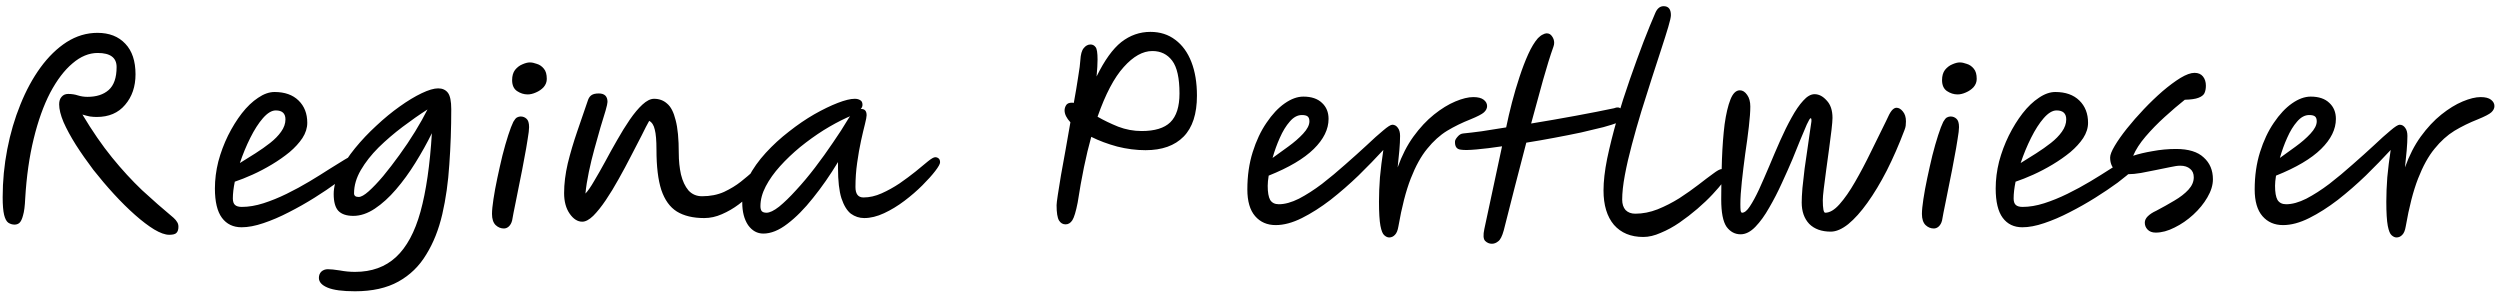 <svg xmlns="http://www.w3.org/2000/svg" width="330" height="39" viewBox="0 0 330 39" fill="none"><path d="M1.92 29.648C1.621 29.648 1.344 29.563 1.088 29.392C0.853 29.221 0.672 28.88 0.544 28.368C0.416 27.835 0.352 27.056 0.352 26.032C0.352 23.899 0.555 21.787 0.96 19.696C1.365 17.605 1.941 15.643 2.688 13.808C3.435 11.952 4.32 10.32 5.344 8.912C6.389 7.483 7.541 6.363 8.8 5.552C10.08 4.741 11.435 4.336 12.864 4.336C14.421 4.336 15.648 4.816 16.544 5.776C17.44 6.715 17.888 8.059 17.888 9.808C17.888 11.429 17.429 12.773 16.512 13.84C15.616 14.907 14.368 15.44 12.768 15.44C12.491 15.44 12.192 15.419 11.872 15.376C11.552 15.312 11.221 15.227 10.88 15.12C12.181 17.296 13.483 19.184 14.784 20.784C16.085 22.384 17.408 23.824 18.752 25.104C20.117 26.363 21.504 27.579 22.912 28.752C23.125 28.944 23.285 29.136 23.392 29.328C23.499 29.499 23.552 29.701 23.552 29.936C23.552 30.299 23.467 30.565 23.296 30.736C23.147 30.907 22.827 30.992 22.336 30.992C21.803 30.992 21.141 30.757 20.352 30.288C19.584 29.819 18.741 29.179 17.824 28.368C16.907 27.557 15.979 26.64 15.04 25.616C14.101 24.592 13.195 23.525 12.32 22.416C11.467 21.285 10.699 20.187 10.016 19.12C9.333 18.032 8.789 17.029 8.384 16.112C8 15.195 7.808 14.416 7.808 13.776C7.808 13.349 7.915 13.019 8.128 12.784C8.341 12.528 8.629 12.4 8.992 12.4C9.461 12.4 9.888 12.464 10.272 12.592C10.677 12.72 11.104 12.784 11.552 12.784C12.725 12.784 13.653 12.485 14.336 11.888C15.04 11.269 15.392 10.256 15.392 8.848C15.392 7.611 14.56 6.992 12.896 6.992C11.744 6.992 10.635 7.451 9.568 8.368C8.501 9.264 7.52 10.555 6.624 12.24C5.749 13.925 5.024 15.952 4.448 18.32C3.872 20.667 3.499 23.291 3.328 26.192C3.285 27.195 3.189 27.941 3.04 28.432C2.912 28.923 2.752 29.253 2.56 29.424C2.389 29.573 2.176 29.648 1.92 29.648ZM40.56 16.208C40.56 16.891 40.347 17.563 39.92 18.224C39.494 18.864 38.928 19.483 38.224 20.08C37.52 20.656 36.742 21.2 35.888 21.712C35.035 22.224 34.182 22.672 33.328 23.056C32.475 23.44 31.696 23.749 30.992 23.984C30.822 24.816 30.736 25.552 30.736 26.192C30.736 26.597 30.832 26.885 31.024 27.056C31.216 27.227 31.515 27.312 31.92 27.312C32.816 27.312 33.766 27.152 34.768 26.832C35.771 26.512 36.795 26.096 37.84 25.584C38.886 25.072 39.888 24.528 40.848 23.952C41.808 23.376 42.683 22.832 43.472 22.32C44.283 21.808 44.955 21.392 45.488 21.072C46.022 20.752 46.374 20.592 46.544 20.592C46.8 20.592 46.992 20.677 47.12 20.848C47.27 20.997 47.344 21.179 47.344 21.392C47.344 21.563 47.078 21.893 46.544 22.384C46.032 22.875 45.339 23.451 44.464 24.112C43.59 24.752 42.608 25.413 41.52 26.096C40.432 26.779 39.302 27.419 38.128 28.016C36.976 28.613 35.856 29.093 34.768 29.456C33.702 29.819 32.742 30 31.888 30C30.779 30 29.915 29.584 29.296 28.752C28.678 27.92 28.368 26.629 28.368 24.88C28.368 23.707 28.518 22.523 28.816 21.328C29.136 20.133 29.563 18.992 30.096 17.904C30.651 16.795 31.259 15.813 31.92 14.96C32.603 14.085 33.318 13.403 34.064 12.912C34.811 12.4 35.536 12.144 36.24 12.144C37.584 12.144 38.64 12.517 39.408 13.264C40.176 14.011 40.56 14.992 40.56 16.208ZM31.664 21.52C32.326 21.115 33.008 20.688 33.712 20.24C34.416 19.792 35.067 19.333 35.664 18.864C36.262 18.395 36.742 17.904 37.104 17.392C37.488 16.859 37.68 16.315 37.68 15.76C37.68 14.971 37.254 14.576 36.4 14.576C35.867 14.576 35.302 14.917 34.704 15.6C34.128 16.261 33.574 17.125 33.04 18.192C32.507 19.259 32.048 20.368 31.664 21.52ZM46.862 38.448C45.22 38.448 44.014 38.288 43.246 37.968C42.478 37.648 42.094 37.221 42.094 36.688C42.094 36.347 42.201 36.069 42.414 35.856C42.649 35.643 42.937 35.536 43.279 35.536C43.641 35.536 44.164 35.589 44.846 35.696C45.529 35.824 46.201 35.888 46.862 35.888C49.06 35.888 50.862 35.237 52.27 33.936C53.678 32.635 54.756 30.64 55.502 27.952C56.249 25.243 56.751 21.787 57.007 17.584C56.367 18.885 55.641 20.187 54.831 21.488C54.041 22.768 53.188 23.941 52.27 25.008C51.374 26.053 50.447 26.896 49.486 27.536C48.526 28.176 47.577 28.496 46.639 28.496C45.742 28.496 45.081 28.272 44.654 27.824C44.249 27.376 44.047 26.64 44.047 25.616C44.047 24.699 44.303 23.728 44.815 22.704C45.327 21.659 46.009 20.613 46.862 19.568C47.716 18.523 48.654 17.531 49.678 16.592C50.703 15.632 51.727 14.789 52.751 14.064C53.796 13.317 54.767 12.731 55.663 12.304C56.559 11.877 57.284 11.664 57.839 11.664C58.393 11.664 58.82 11.856 59.118 12.24C59.417 12.624 59.566 13.349 59.566 14.416C59.566 16.912 59.481 19.344 59.31 21.712C59.161 24.059 58.852 26.245 58.383 28.272C57.913 30.299 57.209 32.069 56.27 33.584C55.353 35.12 54.127 36.315 52.59 37.168C51.054 38.021 49.145 38.448 46.862 38.448ZM56.431 14.448C55.364 15.131 54.265 15.899 53.135 16.752C52.004 17.605 50.948 18.512 49.967 19.472C49.007 20.432 48.228 21.424 47.63 22.448C47.033 23.472 46.734 24.496 46.734 25.52C46.734 25.84 46.937 26 47.343 26C47.663 26 48.1 25.755 48.654 25.264C49.23 24.752 49.87 24.08 50.575 23.248C51.279 22.395 51.993 21.467 52.718 20.464C53.465 19.44 54.158 18.405 54.798 17.36C55.438 16.315 55.983 15.344 56.431 14.448ZM66.512 30.16C66.106 30.16 65.744 30.011 65.424 29.712C65.104 29.392 64.944 28.901 64.944 28.24C64.944 27.771 65.008 27.12 65.136 26.288C65.264 25.435 65.434 24.507 65.648 23.504C65.861 22.501 66.085 21.509 66.32 20.528C66.576 19.525 66.832 18.629 67.088 17.84C67.344 17.051 67.568 16.464 67.76 16.08C67.93 15.781 68.09 15.589 68.24 15.504C68.41 15.419 68.57 15.376 68.72 15.376C69.018 15.376 69.274 15.472 69.488 15.664C69.722 15.856 69.84 16.229 69.84 16.784C69.84 17.104 69.776 17.637 69.648 18.384C69.541 19.109 69.392 19.963 69.2 20.944C69.029 21.904 68.837 22.896 68.624 23.92C68.432 24.923 68.24 25.883 68.048 26.8C67.856 27.717 67.706 28.485 67.6 29.104C67.514 29.445 67.365 29.712 67.152 29.904C66.96 30.075 66.746 30.16 66.512 30.16ZM69.648 12.464C69.157 12.464 68.688 12.315 68.24 12.016C67.813 11.717 67.6 11.237 67.6 10.576C67.6 10.021 67.728 9.573 67.984 9.232C68.261 8.891 68.581 8.645 68.944 8.496C69.328 8.325 69.658 8.24 69.936 8.24C70.213 8.24 70.522 8.304 70.864 8.432C71.226 8.539 71.536 8.752 71.792 9.072C72.048 9.371 72.176 9.819 72.176 10.416C72.176 10.821 72.037 11.184 71.76 11.504C71.482 11.803 71.141 12.037 70.736 12.208C70.352 12.379 69.989 12.464 69.648 12.464ZM76.862 29.264C76.243 29.264 75.688 28.912 75.198 28.208C74.707 27.504 74.462 26.597 74.462 25.488C74.462 24.272 74.622 22.971 74.942 21.584C75.283 20.197 75.699 18.789 76.19 17.36C76.68 15.909 77.16 14.512 77.63 13.168C77.736 12.891 77.886 12.688 78.078 12.56C78.291 12.411 78.611 12.336 79.038 12.336C79.806 12.336 80.19 12.709 80.19 13.456C80.19 13.627 80.104 14.011 79.934 14.608C79.763 15.205 79.539 15.941 79.262 16.816C79.006 17.691 78.739 18.64 78.462 19.664C78.184 20.667 77.939 21.68 77.726 22.704C77.512 23.728 77.363 24.677 77.278 25.552C77.619 25.189 78.003 24.635 78.43 23.888C78.878 23.141 79.358 22.299 79.87 21.36C80.382 20.4 80.915 19.44 81.47 18.48C82.024 17.499 82.579 16.603 83.134 15.792C83.71 14.96 84.264 14.299 84.798 13.808C85.352 13.296 85.864 13.04 86.334 13.04C87.016 13.04 87.592 13.253 88.062 13.68C88.552 14.085 88.926 14.811 89.182 15.856C89.459 16.88 89.598 18.331 89.598 20.208C89.598 21.211 89.694 22.149 89.886 23.024C90.099 23.899 90.43 24.603 90.878 25.136C91.347 25.648 91.944 25.904 92.67 25.904C93.758 25.904 94.728 25.712 95.582 25.328C96.435 24.923 97.171 24.475 97.79 23.984C98.43 23.472 98.963 23.024 99.39 22.64C99.816 22.235 100.147 22.032 100.382 22.032C100.872 22.032 101.118 22.288 101.118 22.8C101.118 23.013 100.958 23.355 100.638 23.824C100.339 24.272 99.912 24.784 99.358 25.36C98.824 25.915 98.206 26.459 97.502 26.992C96.819 27.504 96.083 27.931 95.294 28.272C94.526 28.613 93.747 28.784 92.958 28.784C91.486 28.784 90.28 28.496 89.342 27.92C88.424 27.344 87.742 26.395 87.294 25.072C86.867 23.749 86.654 21.979 86.654 19.76C86.654 18.544 86.579 17.659 86.43 17.104C86.302 16.528 86.056 16.144 85.694 15.952C85.438 16.4 85.107 17.04 84.702 17.872C84.296 18.683 83.827 19.589 83.294 20.592C82.782 21.595 82.238 22.608 81.662 23.632C81.107 24.635 80.542 25.563 79.966 26.416C79.39 27.269 78.835 27.963 78.302 28.496C77.768 29.008 77.288 29.264 76.862 29.264ZM100.761 30.832C99.951 30.832 99.279 30.459 98.745 29.712C98.233 28.944 97.977 27.952 97.977 26.736C97.977 25.605 98.255 24.485 98.809 23.376C99.385 22.267 100.143 21.2 101.081 20.176C102.02 19.152 103.044 18.213 104.153 17.36C105.263 16.485 106.372 15.728 107.481 15.088C108.612 14.448 109.647 13.947 110.585 13.584C111.524 13.221 112.271 13.04 112.825 13.04C113.124 13.04 113.369 13.104 113.561 13.232C113.753 13.339 113.849 13.541 113.849 13.84C113.849 14.032 113.775 14.213 113.625 14.384C113.647 14.384 113.668 14.384 113.689 14.384C114.159 14.384 114.393 14.661 114.393 15.216C114.393 15.408 114.319 15.803 114.169 16.4C114.02 16.976 113.849 17.701 113.657 18.576C113.465 19.451 113.295 20.421 113.145 21.488C112.996 22.533 112.921 23.6 112.921 24.688C112.921 25.605 113.273 26.064 113.977 26.064C114.767 26.064 115.567 25.883 116.377 25.52C117.188 25.157 117.977 24.72 118.745 24.208C119.513 23.675 120.217 23.152 120.857 22.64C121.497 22.107 122.041 21.659 122.489 21.296C122.937 20.933 123.257 20.752 123.449 20.752C123.62 20.752 123.769 20.805 123.897 20.912C124.025 21.019 124.089 21.189 124.089 21.424C124.089 21.637 123.876 22.021 123.449 22.576C123.023 23.131 122.457 23.76 121.753 24.464C121.049 25.168 120.26 25.851 119.385 26.512C118.511 27.173 117.615 27.717 116.697 28.144C115.78 28.571 114.905 28.784 114.073 28.784C113.433 28.784 112.847 28.592 112.313 28.208C111.801 27.803 111.385 27.12 111.065 26.16C110.767 25.2 110.617 23.877 110.617 22.192V21.392C109.572 23.12 108.473 24.699 107.321 26.128C106.191 27.557 105.06 28.699 103.929 29.552C102.82 30.405 101.764 30.832 100.761 30.832ZM112.217 15.344C112.111 15.387 111.961 15.451 111.769 15.536C110.788 15.984 109.764 16.539 108.697 17.2C107.652 17.861 106.628 18.597 105.625 19.408C104.644 20.219 103.759 21.061 102.969 21.936C102.18 22.811 101.551 23.696 101.081 24.592C100.612 25.488 100.377 26.363 100.377 27.216C100.377 27.493 100.431 27.707 100.537 27.856C100.665 28.005 100.879 28.08 101.177 28.08C101.604 28.08 102.159 27.813 102.841 27.28C103.524 26.725 104.271 26 105.081 25.104C105.913 24.208 106.745 23.216 107.577 22.128C108.409 21.04 109.199 19.941 109.945 18.832C110.713 17.723 111.375 16.699 111.929 15.76C112.015 15.611 112.111 15.472 112.217 15.344ZM151.213 19.824C149.976 19.824 148.728 19.664 147.469 19.344C146.21 19.003 145.069 18.576 144.045 18.064C143.704 19.28 143.384 20.613 143.085 22.064C142.786 23.515 142.509 25.072 142.253 26.736C142.018 27.931 141.784 28.709 141.549 29.072C141.314 29.435 141.016 29.616 140.653 29.616C140.29 29.616 140.002 29.445 139.789 29.104C139.576 28.741 139.469 28.069 139.469 27.088C139.469 26.896 139.522 26.448 139.629 25.744C139.736 25.04 139.874 24.176 140.045 23.152C140.237 22.107 140.44 20.987 140.653 19.792C140.866 18.576 141.08 17.36 141.293 16.144C140.781 15.589 140.525 15.067 140.525 14.576C140.525 14.341 140.589 14.117 140.717 13.904C140.845 13.669 141.112 13.552 141.517 13.552C141.581 13.552 141.656 13.563 141.741 13.584C141.976 12.304 142.168 11.163 142.317 10.16C142.488 9.136 142.584 8.4 142.605 7.952C142.648 7.184 142.797 6.651 143.053 6.352C143.309 6.032 143.608 5.872 143.949 5.872C144.226 5.872 144.45 5.989 144.621 6.224C144.792 6.437 144.877 6.981 144.877 7.856C144.877 8.411 144.834 9.157 144.749 10.096C145.794 7.963 146.882 6.448 148.013 5.552C149.165 4.656 150.445 4.208 151.853 4.208C153.133 4.208 154.232 4.56 155.149 5.264C156.066 5.947 156.77 6.917 157.261 8.176C157.752 9.435 157.997 10.917 157.997 12.624C157.997 15.035 157.41 16.837 156.237 18.032C155.064 19.227 153.389 19.824 151.213 19.824ZM144.877 15.408C145.688 15.877 146.594 16.315 147.597 16.72C148.6 17.104 149.634 17.296 150.701 17.296C152.429 17.296 153.688 16.912 154.477 16.144C155.288 15.355 155.693 14.085 155.693 12.336C155.693 10.309 155.373 8.869 154.733 8.016C154.093 7.163 153.218 6.736 152.109 6.736C150.85 6.736 149.592 7.44 148.333 8.848C147.074 10.235 145.922 12.421 144.877 15.408ZM175.37 15.696C175.37 17.061 174.719 18.384 173.418 19.664C172.116 20.944 170.132 22.117 167.466 23.184C167.38 23.717 167.338 24.165 167.338 24.528C167.338 25.381 167.444 26 167.658 26.384C167.892 26.768 168.276 26.96 168.81 26.96C169.599 26.96 170.484 26.715 171.466 26.224C172.447 25.712 173.46 25.061 174.506 24.272C175.551 23.461 176.575 22.608 177.578 21.712C178.602 20.816 179.54 19.973 180.394 19.184C181.247 18.373 181.972 17.723 182.57 17.232C183.167 16.72 183.572 16.464 183.786 16.464C184.084 16.464 184.33 16.603 184.522 16.88C184.714 17.136 184.81 17.488 184.81 17.936C184.81 18.491 184.778 19.131 184.714 19.856C184.65 20.56 184.575 21.307 184.49 22.096C185.044 20.539 185.738 19.184 186.57 18.032C187.423 16.859 188.33 15.888 189.29 15.12C190.25 14.352 191.188 13.776 192.106 13.392C193.023 13.008 193.812 12.816 194.474 12.816C195.092 12.816 195.551 12.933 195.85 13.168C196.148 13.403 196.298 13.68 196.298 14C196.298 14.299 196.159 14.576 195.882 14.832C195.626 15.067 195.028 15.376 194.09 15.76C193.002 16.187 191.978 16.688 191.018 17.264C190.079 17.84 189.204 18.629 188.394 19.632C187.583 20.613 186.858 21.925 186.218 23.568C185.578 25.211 185.034 27.323 184.586 29.904C184.5 30.416 184.351 30.779 184.138 30.992C183.924 31.227 183.668 31.344 183.37 31.344C183.156 31.344 182.943 31.248 182.73 31.056C182.516 30.885 182.346 30.469 182.218 29.808C182.09 29.125 182.026 28.059 182.026 26.608C182.026 25.627 182.068 24.56 182.154 23.408C182.26 22.256 182.41 21.051 182.602 19.792C181.62 20.859 180.532 21.979 179.338 23.152C178.143 24.304 176.906 25.381 175.626 26.384C174.346 27.365 173.087 28.165 171.85 28.784C170.612 29.403 169.46 29.712 168.394 29.712C167.263 29.712 166.356 29.317 165.674 28.528C164.991 27.739 164.65 26.565 164.65 25.008C164.65 23.216 164.884 21.573 165.354 20.08C165.823 18.587 166.431 17.296 167.178 16.208C167.924 15.099 168.724 14.245 169.578 13.648C170.431 13.051 171.252 12.752 172.042 12.752C173.108 12.752 173.93 13.029 174.506 13.584C175.082 14.117 175.37 14.821 175.37 15.696ZM167.978 20.848C168.618 20.4 169.311 19.899 170.058 19.344C170.826 18.789 171.476 18.224 172.01 17.648C172.564 17.051 172.842 16.507 172.842 16.016C172.842 15.717 172.767 15.504 172.618 15.376C172.468 15.248 172.212 15.184 171.85 15.184C171.274 15.184 170.74 15.472 170.25 16.048C169.759 16.603 169.322 17.317 168.938 18.192C168.554 19.045 168.234 19.931 167.978 20.848ZM192.862 19.76C192.286 19.717 192.02 19.344 192.062 18.64C192.084 18.469 192.201 18.267 192.414 18.032C192.628 17.776 192.873 17.637 193.15 17.616C193.812 17.552 194.622 17.456 195.582 17.328C196.564 17.179 197.641 17.008 198.814 16.816C199.028 15.771 199.284 14.672 199.582 13.52C199.881 12.368 200.212 11.248 200.574 10.16C200.937 9.051 201.321 8.048 201.726 7.152C202.132 6.256 202.558 5.552 203.006 5.04C203.241 4.805 203.454 4.645 203.646 4.56C203.838 4.453 204.009 4.4 204.158 4.4C204.457 4.4 204.692 4.528 204.862 4.784C205.054 5.04 205.15 5.328 205.15 5.648C205.15 5.819 205.118 5.989 205.054 6.16C204.628 7.355 204.169 8.827 203.678 10.576C203.188 12.325 202.665 14.235 202.11 16.304C204.073 15.984 206.036 15.643 207.998 15.28C209.961 14.917 211.646 14.587 213.054 14.288C213.46 14.117 213.769 14.149 213.982 14.384C214.217 14.619 214.334 14.853 214.334 15.088C214.334 15.387 214.249 15.611 214.078 15.76C213.929 15.909 213.769 16.037 213.598 16.144L213.566 16.176C213.14 16.347 212.5 16.549 211.646 16.784C210.793 16.997 209.812 17.232 208.702 17.488C207.593 17.723 206.409 17.957 205.15 18.192C203.913 18.427 202.686 18.64 201.47 18.832C200.98 20.709 200.478 22.64 199.966 24.624C199.476 26.587 198.985 28.517 198.494 30.416C198.281 31.184 198.036 31.664 197.758 31.856C197.502 32.069 197.225 32.176 196.926 32.176C196.585 32.176 196.286 32.048 196.03 31.792C195.796 31.536 195.764 31.013 195.934 30.224L198.27 19.312C196.99 19.504 195.86 19.643 194.878 19.728C193.918 19.813 193.246 19.824 192.862 19.76ZM216.911 31.28C215.269 31.28 213.978 30.747 213.04 29.68C212.122 28.592 211.664 27.077 211.664 25.136C211.664 23.941 211.824 22.544 212.144 20.944C212.485 19.323 212.912 17.616 213.424 15.824C213.957 14.011 214.533 12.219 215.152 10.448C215.77 8.677 216.368 7.035 216.944 5.52C217.541 3.984 218.064 2.704 218.512 1.68C218.768 1.104 219.13 0.816 219.6 0.816C220.24 0.816 220.56 1.211 220.56 2C220.56 2.256 220.442 2.779 220.208 3.568C219.973 4.357 219.664 5.339 219.28 6.512C218.896 7.664 218.48 8.944 218.032 10.352C217.584 11.76 217.125 13.211 216.656 14.704C216.208 16.176 215.792 17.637 215.408 19.088C215.024 20.517 214.714 21.861 214.48 23.12C214.245 24.379 214.128 25.456 214.128 26.352C214.128 26.928 214.277 27.387 214.576 27.728C214.896 28.048 215.322 28.208 215.856 28.208C216.837 28.208 217.818 28.016 218.8 27.632C219.802 27.227 220.762 26.736 221.68 26.16C222.597 25.563 223.429 24.976 224.176 24.4C224.944 23.803 225.594 23.312 226.128 22.928C226.661 22.523 227.034 22.32 227.248 22.32C227.717 22.32 227.952 22.576 227.952 23.088C227.952 23.259 227.781 23.579 227.44 24.048C227.098 24.496 226.64 25.029 226.064 25.648C225.488 26.267 224.816 26.907 224.048 27.568C223.301 28.208 222.512 28.816 221.68 29.392C220.869 29.947 220.048 30.395 219.216 30.736C218.405 31.099 217.637 31.28 216.911 31.28ZM229.761 30.928C229.014 30.928 228.395 30.597 227.905 29.936C227.435 29.253 227.201 28.048 227.201 26.32C227.201 24.507 227.233 22.747 227.297 21.04C227.361 19.312 227.478 17.765 227.649 16.4C227.841 15.035 228.097 13.947 228.417 13.136C228.737 12.325 229.153 11.92 229.665 11.92C230.027 11.92 230.347 12.123 230.625 12.528C230.902 12.912 231.041 13.424 231.041 14.064C231.041 14.725 230.977 15.611 230.849 16.72C230.721 17.829 230.561 19.024 230.369 20.304C230.198 21.563 230.049 22.789 229.921 23.984C229.793 25.157 229.729 26.149 229.729 26.96C229.729 27.301 229.739 27.579 229.761 27.792C229.803 27.984 229.867 28.08 229.953 28.08C230.273 28.08 230.614 27.803 230.977 27.248C231.361 26.672 231.766 25.925 232.193 25.008C232.619 24.069 233.067 23.045 233.537 21.936C234.006 20.805 234.486 19.685 234.977 18.576C235.467 17.467 235.969 16.453 236.481 15.536C236.993 14.597 237.505 13.851 238.017 13.296C238.529 12.72 239.03 12.432 239.521 12.432C240.097 12.432 240.63 12.709 241.121 13.264C241.633 13.797 241.889 14.565 241.889 15.568C241.889 15.867 241.846 16.389 241.761 17.136C241.675 17.861 241.569 18.693 241.441 19.632C241.313 20.571 241.185 21.509 241.057 22.448C240.929 23.365 240.822 24.187 240.737 24.912C240.651 25.616 240.609 26.117 240.609 26.416C240.609 27.525 240.715 28.08 240.929 28.08C241.526 28.08 242.155 27.707 242.817 26.96C243.499 26.192 244.182 25.211 244.865 24.016C245.569 22.8 246.262 21.488 246.945 20.08C247.649 18.651 248.321 17.285 248.961 15.984C249.259 15.301 249.505 14.843 249.697 14.608C249.91 14.352 250.123 14.224 250.337 14.224C250.635 14.224 250.913 14.384 251.169 14.704C251.446 15.024 251.585 15.461 251.585 16.016C251.585 16.208 251.574 16.4 251.553 16.592C251.531 16.763 251.478 16.955 251.393 17.168C250.667 19.088 249.889 20.869 249.057 22.512C248.225 24.133 247.371 25.552 246.497 26.768C245.643 27.963 244.801 28.901 243.969 29.584C243.137 30.245 242.369 30.576 241.665 30.576C240.449 30.576 239.499 30.235 238.817 29.552C238.155 28.848 237.825 27.909 237.825 26.736C237.825 26.245 237.857 25.605 237.921 24.816C238.006 24.027 238.102 23.173 238.209 22.256C238.337 21.339 238.465 20.453 238.593 19.6C238.721 18.747 238.827 18 238.913 17.36C239.019 16.72 239.083 16.283 239.105 16.048C239.126 15.749 239.094 15.6 239.009 15.6C238.923 15.6 238.753 15.877 238.497 16.432C238.262 16.965 237.974 17.648 237.633 18.48C237.313 19.291 236.971 20.133 236.609 21.008C236.203 21.968 235.734 23.024 235.201 24.176C234.689 25.307 234.134 26.384 233.537 27.408C232.961 28.432 232.353 29.275 231.713 29.936C231.073 30.597 230.422 30.928 229.761 30.928ZM255.262 30.16C254.856 30.16 254.494 30.011 254.174 29.712C253.854 29.392 253.694 28.901 253.694 28.24C253.694 27.771 253.758 27.12 253.886 26.288C254.014 25.435 254.184 24.507 254.398 23.504C254.611 22.501 254.835 21.509 255.07 20.528C255.326 19.525 255.582 18.629 255.838 17.84C256.094 17.051 256.318 16.464 256.51 16.08C256.68 15.781 256.84 15.589 256.99 15.504C257.16 15.419 257.32 15.376 257.47 15.376C257.768 15.376 258.024 15.472 258.238 15.664C258.472 15.856 258.59 16.229 258.59 16.784C258.59 17.104 258.526 17.637 258.398 18.384C258.291 19.109 258.142 19.963 257.95 20.944C257.779 21.904 257.587 22.896 257.374 23.92C257.182 24.923 256.99 25.883 256.798 26.8C256.606 27.717 256.456 28.485 256.35 29.104C256.264 29.445 256.115 29.712 255.902 29.904C255.71 30.075 255.496 30.16 255.262 30.16ZM258.398 12.464C257.907 12.464 257.438 12.315 256.99 12.016C256.563 11.717 256.35 11.237 256.35 10.576C256.35 10.021 256.478 9.573 256.734 9.232C257.011 8.891 257.331 8.645 257.694 8.496C258.078 8.325 258.408 8.24 258.686 8.24C258.963 8.24 259.272 8.304 259.614 8.432C259.976 8.539 260.286 8.752 260.542 9.072C260.798 9.371 260.926 9.819 260.926 10.416C260.926 10.821 260.787 11.184 260.51 11.504C260.232 11.803 259.891 12.037 259.486 12.208C259.102 12.379 258.739 12.464 258.398 12.464ZM275.623 16.208C275.623 16.891 275.409 17.563 274.983 18.224C274.556 18.864 273.991 19.483 273.287 20.08C272.583 20.656 271.804 21.2 270.951 21.712C270.097 22.224 269.244 22.672 268.391 23.056C267.537 23.44 266.759 23.749 266.055 23.984C265.884 24.816 265.799 25.552 265.799 26.192C265.799 26.597 265.895 26.885 266.087 27.056C266.279 27.227 266.577 27.312 266.983 27.312C267.879 27.312 268.828 27.152 269.831 26.832C270.833 26.512 271.857 26.096 272.903 25.584C273.948 25.072 274.951 24.528 275.911 23.952C276.871 23.376 277.745 22.832 278.535 22.32C279.345 21.808 280.017 21.392 280.551 21.072C281.084 20.752 281.436 20.592 281.607 20.592C281.863 20.592 282.055 20.677 282.183 20.848C282.332 20.997 282.407 21.179 282.407 21.392C282.407 21.563 282.14 21.893 281.607 22.384C281.095 22.875 280.401 23.451 279.527 24.112C278.652 24.752 277.671 25.413 276.583 26.096C275.495 26.779 274.364 27.419 273.191 28.016C272.039 28.613 270.919 29.093 269.831 29.456C268.764 29.819 267.804 30 266.951 30C265.841 30 264.977 29.584 264.359 28.752C263.74 27.92 263.431 26.629 263.431 24.88C263.431 23.707 263.58 22.523 263.879 21.328C264.199 20.133 264.625 18.992 265.159 17.904C265.713 16.795 266.321 15.813 266.983 14.96C267.665 14.085 268.38 13.403 269.127 12.912C269.873 12.4 270.599 12.144 271.303 12.144C272.647 12.144 273.703 12.517 274.471 13.264C275.239 14.011 275.623 14.992 275.623 16.208ZM266.727 21.52C267.388 21.115 268.071 20.688 268.775 20.24C269.479 19.792 270.129 19.333 270.727 18.864C271.324 18.395 271.804 17.904 272.167 17.392C272.551 16.859 272.743 16.315 272.743 15.76C272.743 14.971 272.316 14.576 271.463 14.576C270.929 14.576 270.364 14.917 269.767 15.6C269.191 16.261 268.636 17.125 268.103 18.192C267.569 19.259 267.111 20.368 266.727 21.52ZM284.553 30.704C284.083 30.704 283.721 30.565 283.465 30.288C283.23 30.032 283.113 29.733 283.113 29.392C283.113 29.093 283.241 28.816 283.497 28.56C283.774 28.283 284.147 28.037 284.617 27.824C285.47 27.376 286.27 26.928 287.017 26.48C287.785 26.032 288.403 25.552 288.873 25.04C289.342 24.528 289.577 23.984 289.577 23.408C289.577 22.917 289.417 22.544 289.097 22.288C288.777 22.011 288.339 21.872 287.785 21.872C287.465 21.872 287.017 21.936 286.441 22.064C285.865 22.171 285.235 22.299 284.553 22.448C283.891 22.576 283.241 22.704 282.601 22.832C281.961 22.939 281.417 22.992 280.969 22.992C280.158 22.992 279.55 22.8 279.145 22.416C278.739 22.011 278.537 21.467 278.537 20.784C278.537 20.443 278.739 19.931 279.145 19.248C279.55 18.565 280.083 17.808 280.745 16.976C281.427 16.123 282.174 15.269 282.985 14.416C283.795 13.563 284.617 12.773 285.449 12.048C286.302 11.323 287.091 10.736 287.817 10.288C288.563 9.84 289.182 9.616 289.673 9.616C290.163 9.616 290.537 9.776 290.793 10.096C291.049 10.416 291.177 10.821 291.177 11.312C291.177 11.696 291.113 12.027 290.985 12.304C290.857 12.56 290.59 12.763 290.185 12.912C289.801 13.061 289.203 13.147 288.393 13.168C287.561 13.829 286.675 14.587 285.737 15.44C284.819 16.272 283.977 17.136 283.209 18.032C282.462 18.907 281.918 19.749 281.577 20.56C282.281 20.325 283.134 20.123 284.137 19.952C285.161 19.76 286.195 19.664 287.241 19.664C288.883 19.664 290.099 20.037 290.889 20.784C291.699 21.509 292.105 22.469 292.105 23.664C292.105 24.432 291.859 25.232 291.369 26.064C290.899 26.875 290.281 27.632 289.513 28.336C288.745 29.04 287.923 29.605 287.049 30.032C286.174 30.48 285.342 30.704 284.553 30.704ZM308.338 15.696C308.338 17.061 307.688 18.384 306.386 19.664C305.085 20.944 303.101 22.117 300.434 23.184C300.349 23.717 300.306 24.165 300.306 24.528C300.306 25.381 300.413 26 300.626 26.384C300.861 26.768 301.245 26.96 301.778 26.96C302.568 26.96 303.453 26.715 304.434 26.224C305.416 25.712 306.429 25.061 307.474 24.272C308.52 23.461 309.544 22.608 310.546 21.712C311.57 20.816 312.509 19.973 313.362 19.184C314.216 18.373 314.941 17.723 315.538 17.232C316.136 16.72 316.541 16.464 316.754 16.464C317.053 16.464 317.298 16.603 317.49 16.88C317.682 17.136 317.778 17.488 317.778 17.936C317.778 18.491 317.746 19.131 317.682 19.856C317.618 20.56 317.544 21.307 317.458 22.096C318.013 20.539 318.706 19.184 319.538 18.032C320.392 16.859 321.298 15.888 322.258 15.12C323.218 14.352 324.157 13.776 325.074 13.392C325.992 13.008 326.781 12.816 327.442 12.816C328.061 12.816 328.52 12.933 328.818 13.168C329.117 13.403 329.266 13.68 329.266 14C329.266 14.299 329.128 14.576 328.85 14.832C328.594 15.067 327.997 15.376 327.058 15.76C325.97 16.187 324.946 16.688 323.986 17.264C323.048 17.84 322.173 18.629 321.362 19.632C320.552 20.613 319.826 21.925 319.186 23.568C318.546 25.211 318.002 27.323 317.554 29.904C317.469 30.416 317.32 30.779 317.106 30.992C316.893 31.227 316.637 31.344 316.338 31.344C316.125 31.344 315.912 31.248 315.698 31.056C315.485 30.885 315.314 30.469 315.186 29.808C315.058 29.125 314.994 28.059 314.994 26.608C314.994 25.627 315.037 24.56 315.122 23.408C315.229 22.256 315.378 21.051 315.57 19.792C314.589 20.859 313.501 21.979 312.306 23.152C311.112 24.304 309.874 25.381 308.594 26.384C307.314 27.365 306.056 28.165 304.818 28.784C303.581 29.403 302.429 29.712 301.362 29.712C300.232 29.712 299.325 29.317 298.642 28.528C297.96 27.739 297.618 26.565 297.618 25.008C297.618 23.216 297.853 21.573 298.322 20.08C298.792 18.587 299.4 17.296 300.146 16.208C300.893 15.099 301.693 14.245 302.546 13.648C303.4 13.051 304.221 12.752 305.01 12.752C306.077 12.752 306.898 13.029 307.474 13.584C308.05 14.117 308.338 14.821 308.338 15.696ZM300.946 20.848C301.586 20.4 302.28 19.899 303.026 19.344C303.794 18.789 304.445 18.224 304.978 17.648C305.533 17.051 305.81 16.507 305.81 16.016C305.81 15.717 305.736 15.504 305.586 15.376C305.437 15.248 305.181 15.184 304.818 15.184C304.242 15.184 303.709 15.472 303.218 16.048C302.728 16.603 302.29 17.317 301.906 18.192C301.522 19.045 301.202 19.931 300.946 20.848Z" fill="black"></path></svg>